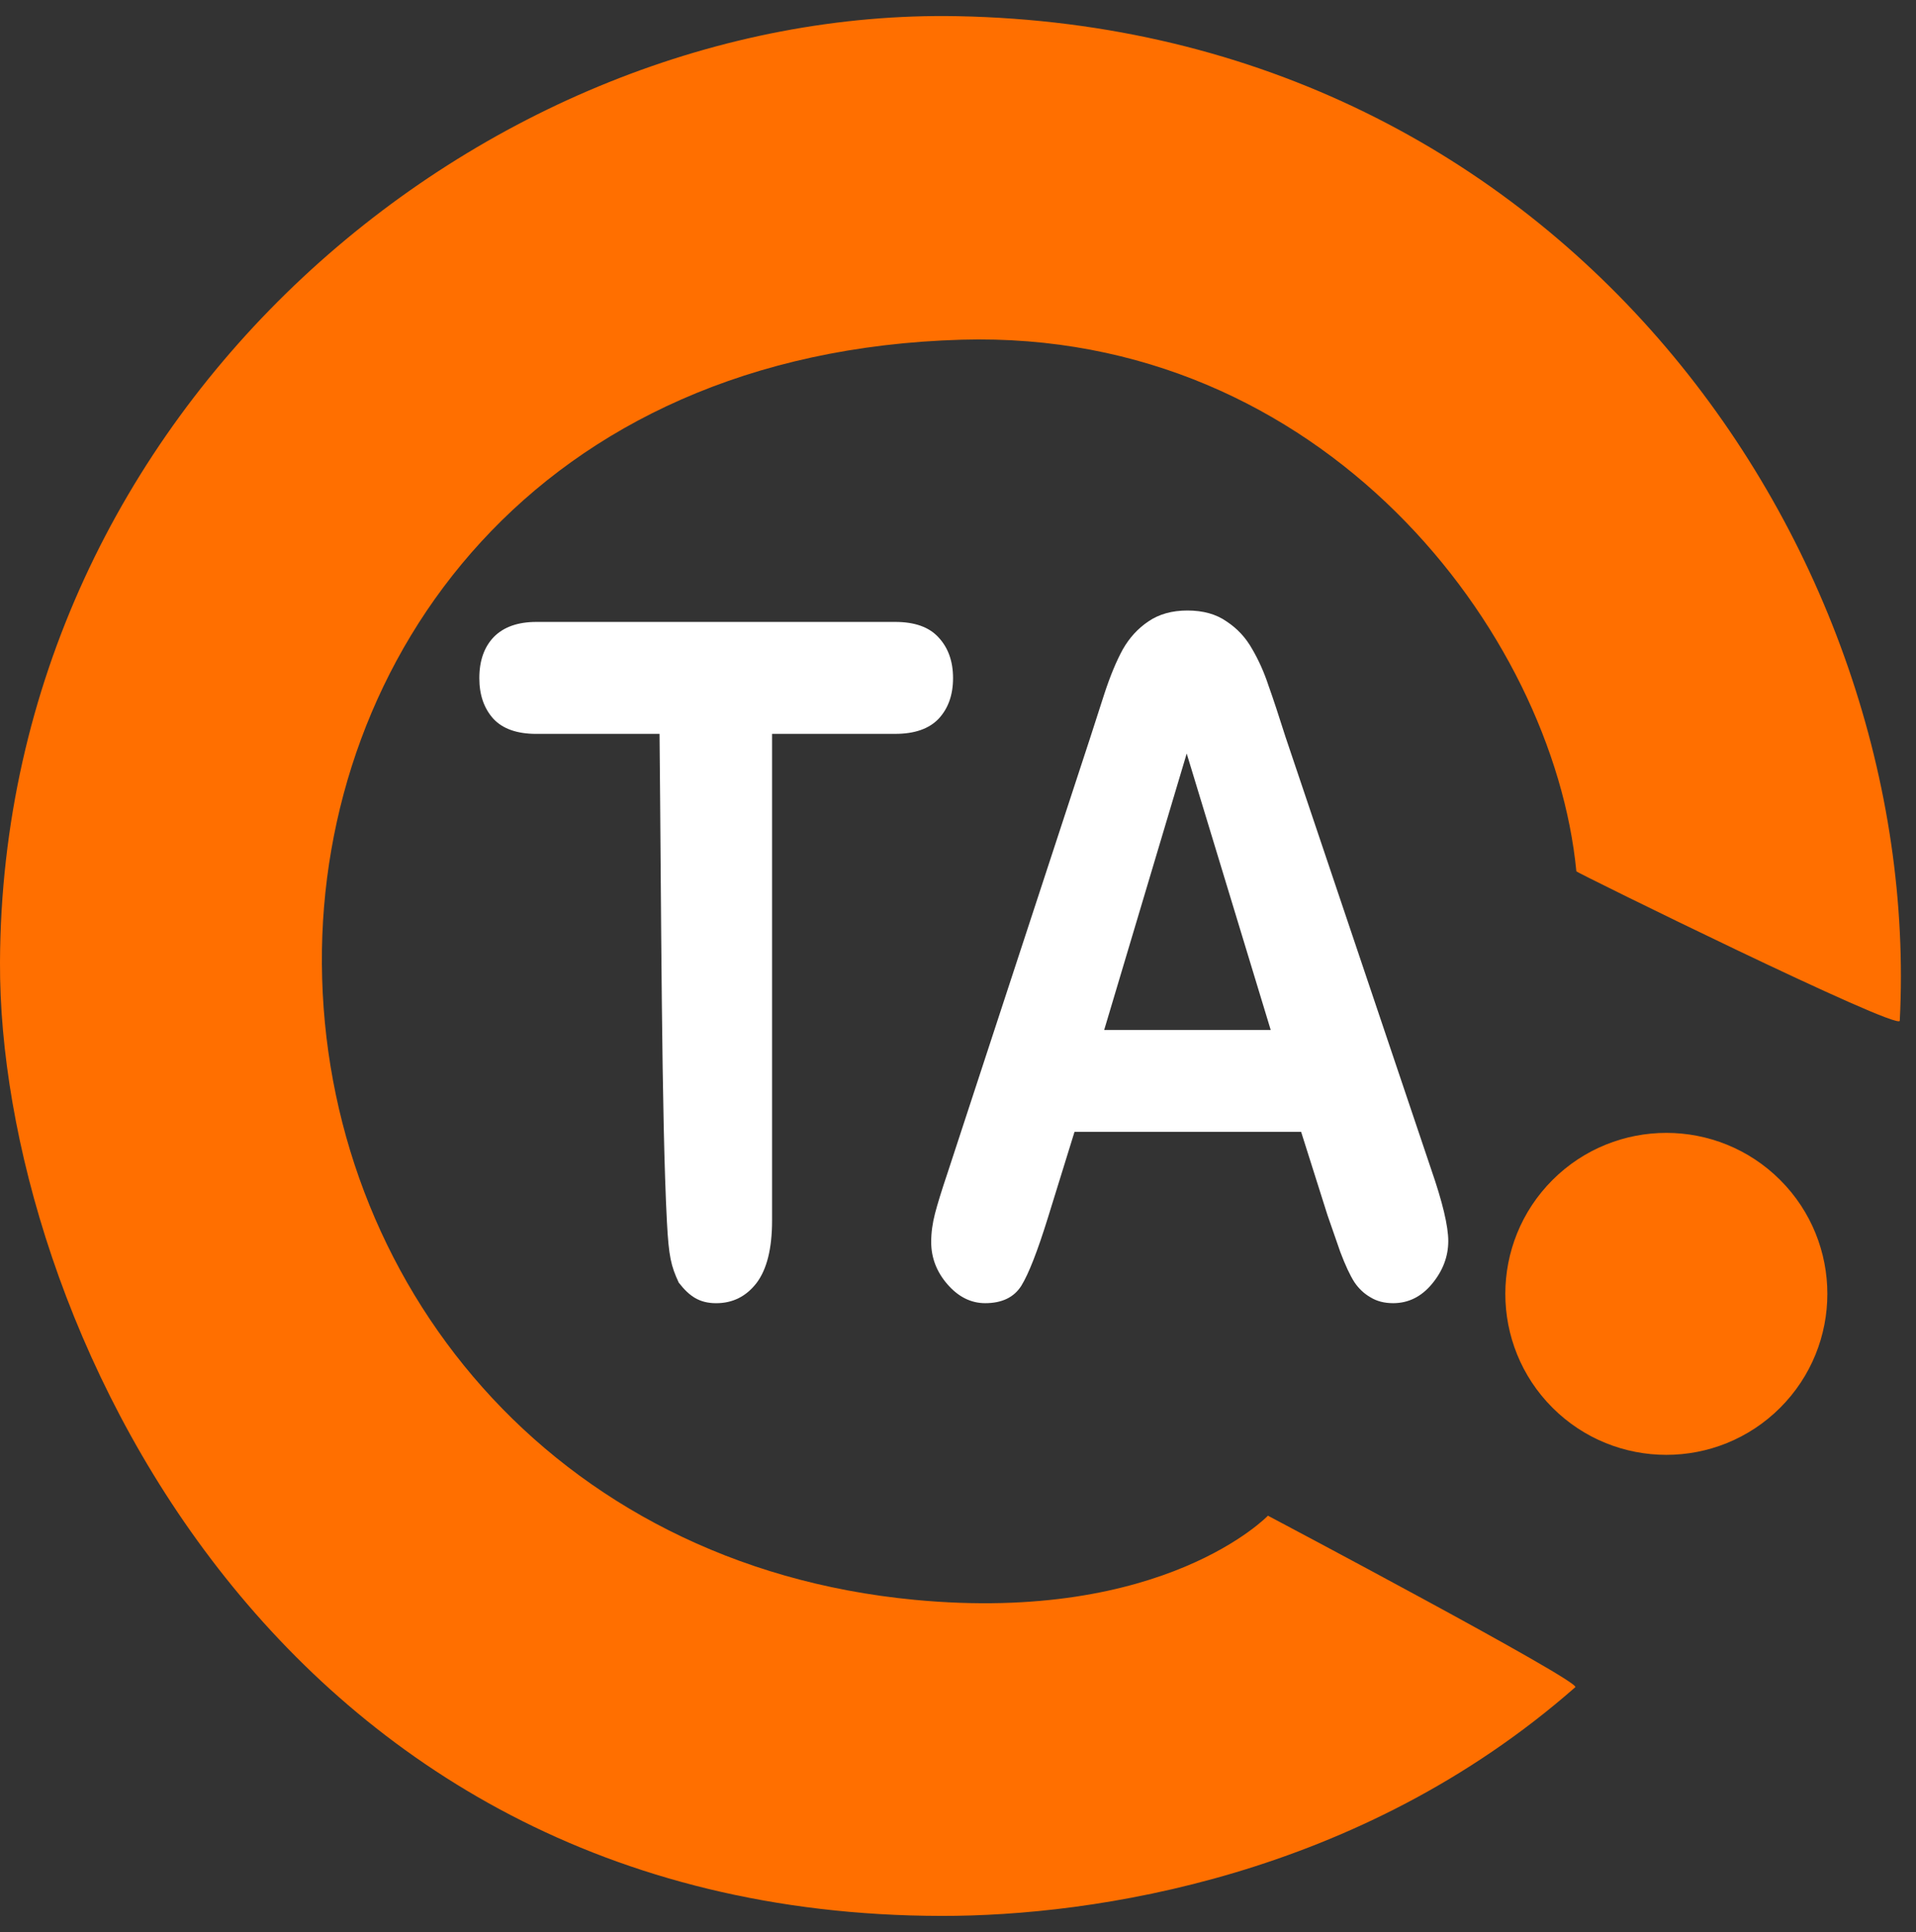 <?xml version="1.0" encoding="UTF-8" standalone="no"?>
<!-- Created with Inkscape (http://www.inkscape.org/) -->

<svg
   id="svg4874"
   version="1.1"
   inkscape:version="1.1.2 (b8e25be8, 2022-02-05)"
   xml:space="preserve"
   width="148.75"
   height="150"
   viewBox="0 0 148.75 150"
   sodipodi:docname="TA_logo white.svg"
   xmlns:inkscape="http://www.inkscape.org/namespaces/inkscape"
   xmlns:sodipodi="http://sodipodi.sourceforge.net/DTD/sodipodi-0.dtd"
   xmlns="http://www.w3.org/2000/svg"
   xmlns:svg="http://www.w3.org/2000/svg"
   xmlns:rdf="http://www.w3.org/1999/02/22-rdf-syntax-ns#"
   xmlns:cc="http://creativecommons.org/ns#"
   xmlns:dc="http://purl.org/dc/elements/1.1/"><rect x="0" y="0" width="148.75" height="150" fill="#333333" stroke="none"/><defs
     id="defs4878"><clipPath
       clipPathUnits="userSpaceOnUse"
       id="clipPath4890"><path
         d="M 0,0 119,0 119,120 0,120 0,0 Z"
         id="path4892"
         inkscape:connector-curvature="0" /></clipPath><clipPath
       clipPathUnits="userSpaceOnUse"
       id="clipPath4906"><path
         d="m 0,119.003 119,0 0,-118.943 -119,0 0,118.943 z"
         id="path4908"
         inkscape:connector-curvature="0" /></clipPath><clipPath
       clipPathUnits="userSpaceOnUse"
       id="clipPath4912"><path
         d="M 0,0 119,0 119,120 0,120 0,0 Z"
         id="path4914"
         inkscape:connector-curvature="0" /></clipPath></defs><sodipodi:namedview
     pagecolor="#ffffff"
     bordercolor="#666666"
     borderopacity="1"
     objecttolerance="10"
     gridtolerance="10"
     guidetolerance="10"
     inkscape:pageopacity="0"
     inkscape:pageshadow="2"
     inkscape:window-width="2322"
     inkscape:window-height="1047"
     id="namedview4876"
     showgrid="false"
     inkscape:zoom="6.2933332"
     inkscape:cx="-5.7997883"
     inkscape:cy="119.25318"
     inkscape:window-x="45"
     inkscape:window-y="23"
     inkscape:window-maximized="0"
     inkscape:current-layer="flowRoot4151"
     inkscape:snap-text-baseline="false"
     inkscape:pagecheckerboard="0" /><g
     id="g4882"
     inkscape:groupmode="layer"
     inkscape:label="ISP_logo"
     transform="matrix(1.25,0,0,-1.25,0,150)"><g
       id="g4884" /><g
       id="g4886"><g
         id="g4888"
         clip-path="url(#clipPath4890)"><path
           d="m 110.211,46.355 c 3.711,-3.711 3.711,-9.727 0,-13.438 -3.711,-3.707 -9.723,-3.707 -13.434,0 -3.711,3.711 -3.711,9.727 0,13.438 3.711,3.707 9.723,3.707 13.434,0"
           style="fill:#ff6f00;fill-opacity:1;fill-rule:nonzero;stroke:none"
           id="path4894"
           inkscape:connector-curvature="0" /><path
           d="m 110.211,46.355 c 3.711,-3.711 3.711,-9.727 0,-13.438 -3.711,-3.707 -9.723,-3.707 -13.434,0 -3.711,3.711 -3.711,9.727 0,13.438 3.711,3.707 9.723,3.707 13.434,0"
           style="fill:none;stroke:#ff6f00;stroke-width:1;stroke-linecap:butt;stroke-linejoin:miter;stroke-miterlimit:4;stroke-dasharray:none;stroke-opacity:1"
           id="path4896"
           inkscape:connector-curvature="0" /></g></g><g
       id="g4902"><g
         id="g4904"
         clip-path="url(#clipPath4906)"><g
           id="g4910"
           clip-path="url(#clipPath4912)"><path
             d="m 97.906,65.878 c 0.004,-0.07 20.055,-9.953 20.086,-9.277 1.492,29.105 -20.738,61.675 -58.531,62.394 C 30.18,119.55 0.148,94.757 0,60.23 -0.09,38.706 16.773,1.058 58.477,0.999 67.93,0.987 84.438,3.433 97.84,15.206 98.23,15.55 78.75,25.858 78.75,25.858 c 0,0 -6.414,-6.703 -21.945,-5.226 C 34.207,22.784 20.125,40.48 19.992,60.136 19.867,79.093 33.238,98.151 59.734,98.901 82.133,99.534 96.465,80.784 97.906,65.878 Z"
             style="fill:#ff6f00;fill-opacity:1;fill-rule:nonzero;stroke:none"
             id="path4918"
             inkscape:connector-curvature="0" /></g></g></g><g
       aria-label="TA"
       transform="matrix(1.209,0,0,-1.453,37.029,-98.371)"
       id="flowRoot4151"
       style="line-height:0.01%;font-family:'Arial Rounded MT Bold';-inkscape-font-specification:'Arial Rounded MT Bold, ';letter-spacing:0px;word-spacing:0px;stroke-width:1px"><path
         d="M 15.363,-118.918 H 9.035 v 20.801 c 0,1.198 -0.267,2.09 -0.801,2.676 -0.534,0.573 -1.224,0.859 -2.07,0.859 -0.859,0 -1.377,-0.293 -1.923,-0.879 C 3.842,-96.173 3.726,-96.582 3.633,-98.061 3.354,-102.472 3.344,-111.55 3.254,-118.918 h -6.328 c -0.99,0 -1.725,-0.215 -2.207,-0.645 -0.482,-0.443 -0.723,-1.022 -0.723,-1.738 0,-0.742 0.247,-1.328 0.742,-1.758 0.508,-0.43 1.237,-0.645 2.187,-0.645 H 15.363 c 1.003,0 1.745,0.221 2.227,0.664 0.495,0.443 0.742,1.022 0.742,1.738 0,0.716 -0.247,1.296 -0.742,1.738 -0.495,0.43 -1.237,0.645 -2.227,0.645 z"
         style="font-size:40px;line-height:1.25;fill:#ffffff;fill-opacity:1"
         id="path7676"
         sodipodi:nodetypes="scscscscscscsscscs" /><path
         d="m 37.58,-98.313 -1.367,-3.594 H 24.572 l -1.367,3.672 q -0.801,2.148 -1.367,2.91 -0.566,0.742 -1.855,0.742 -1.094,0 -1.934,-0.801 -0.84,-0.801 -0.84,-1.816 0,-0.586 0.195,-1.211 0.195,-0.625 0.645,-1.738 l 7.324,-18.594 q 0.312,-0.801 0.742,-1.914 0.449,-1.133 0.938,-1.875 0.508,-0.742 1.309,-1.191 0.82,-0.469 2.012,-0.469 1.211,0 2.012,0.469 0.82,0.449 1.309,1.172 0.508,0.723 0.84,1.562 0.352,0.82 0.879,2.207 l 7.48,18.477 q 0.879,2.109 0.879,3.066 0,0.996 -0.84,1.836 -0.82,0.82 -1.992,0.82 -0.684,0 -1.172,-0.254 -0.488,-0.234 -0.82,-0.645 -0.332,-0.43 -0.723,-1.289 -0.371,-0.879 -0.645,-1.543 z m -11.484,-7.949 h 8.555 l -4.316,-11.816 z"
         style="font-size:40px;line-height:1.25;fill:#ffffff;fill-opacity:1"
         id="path7678" /></g></g></svg>
